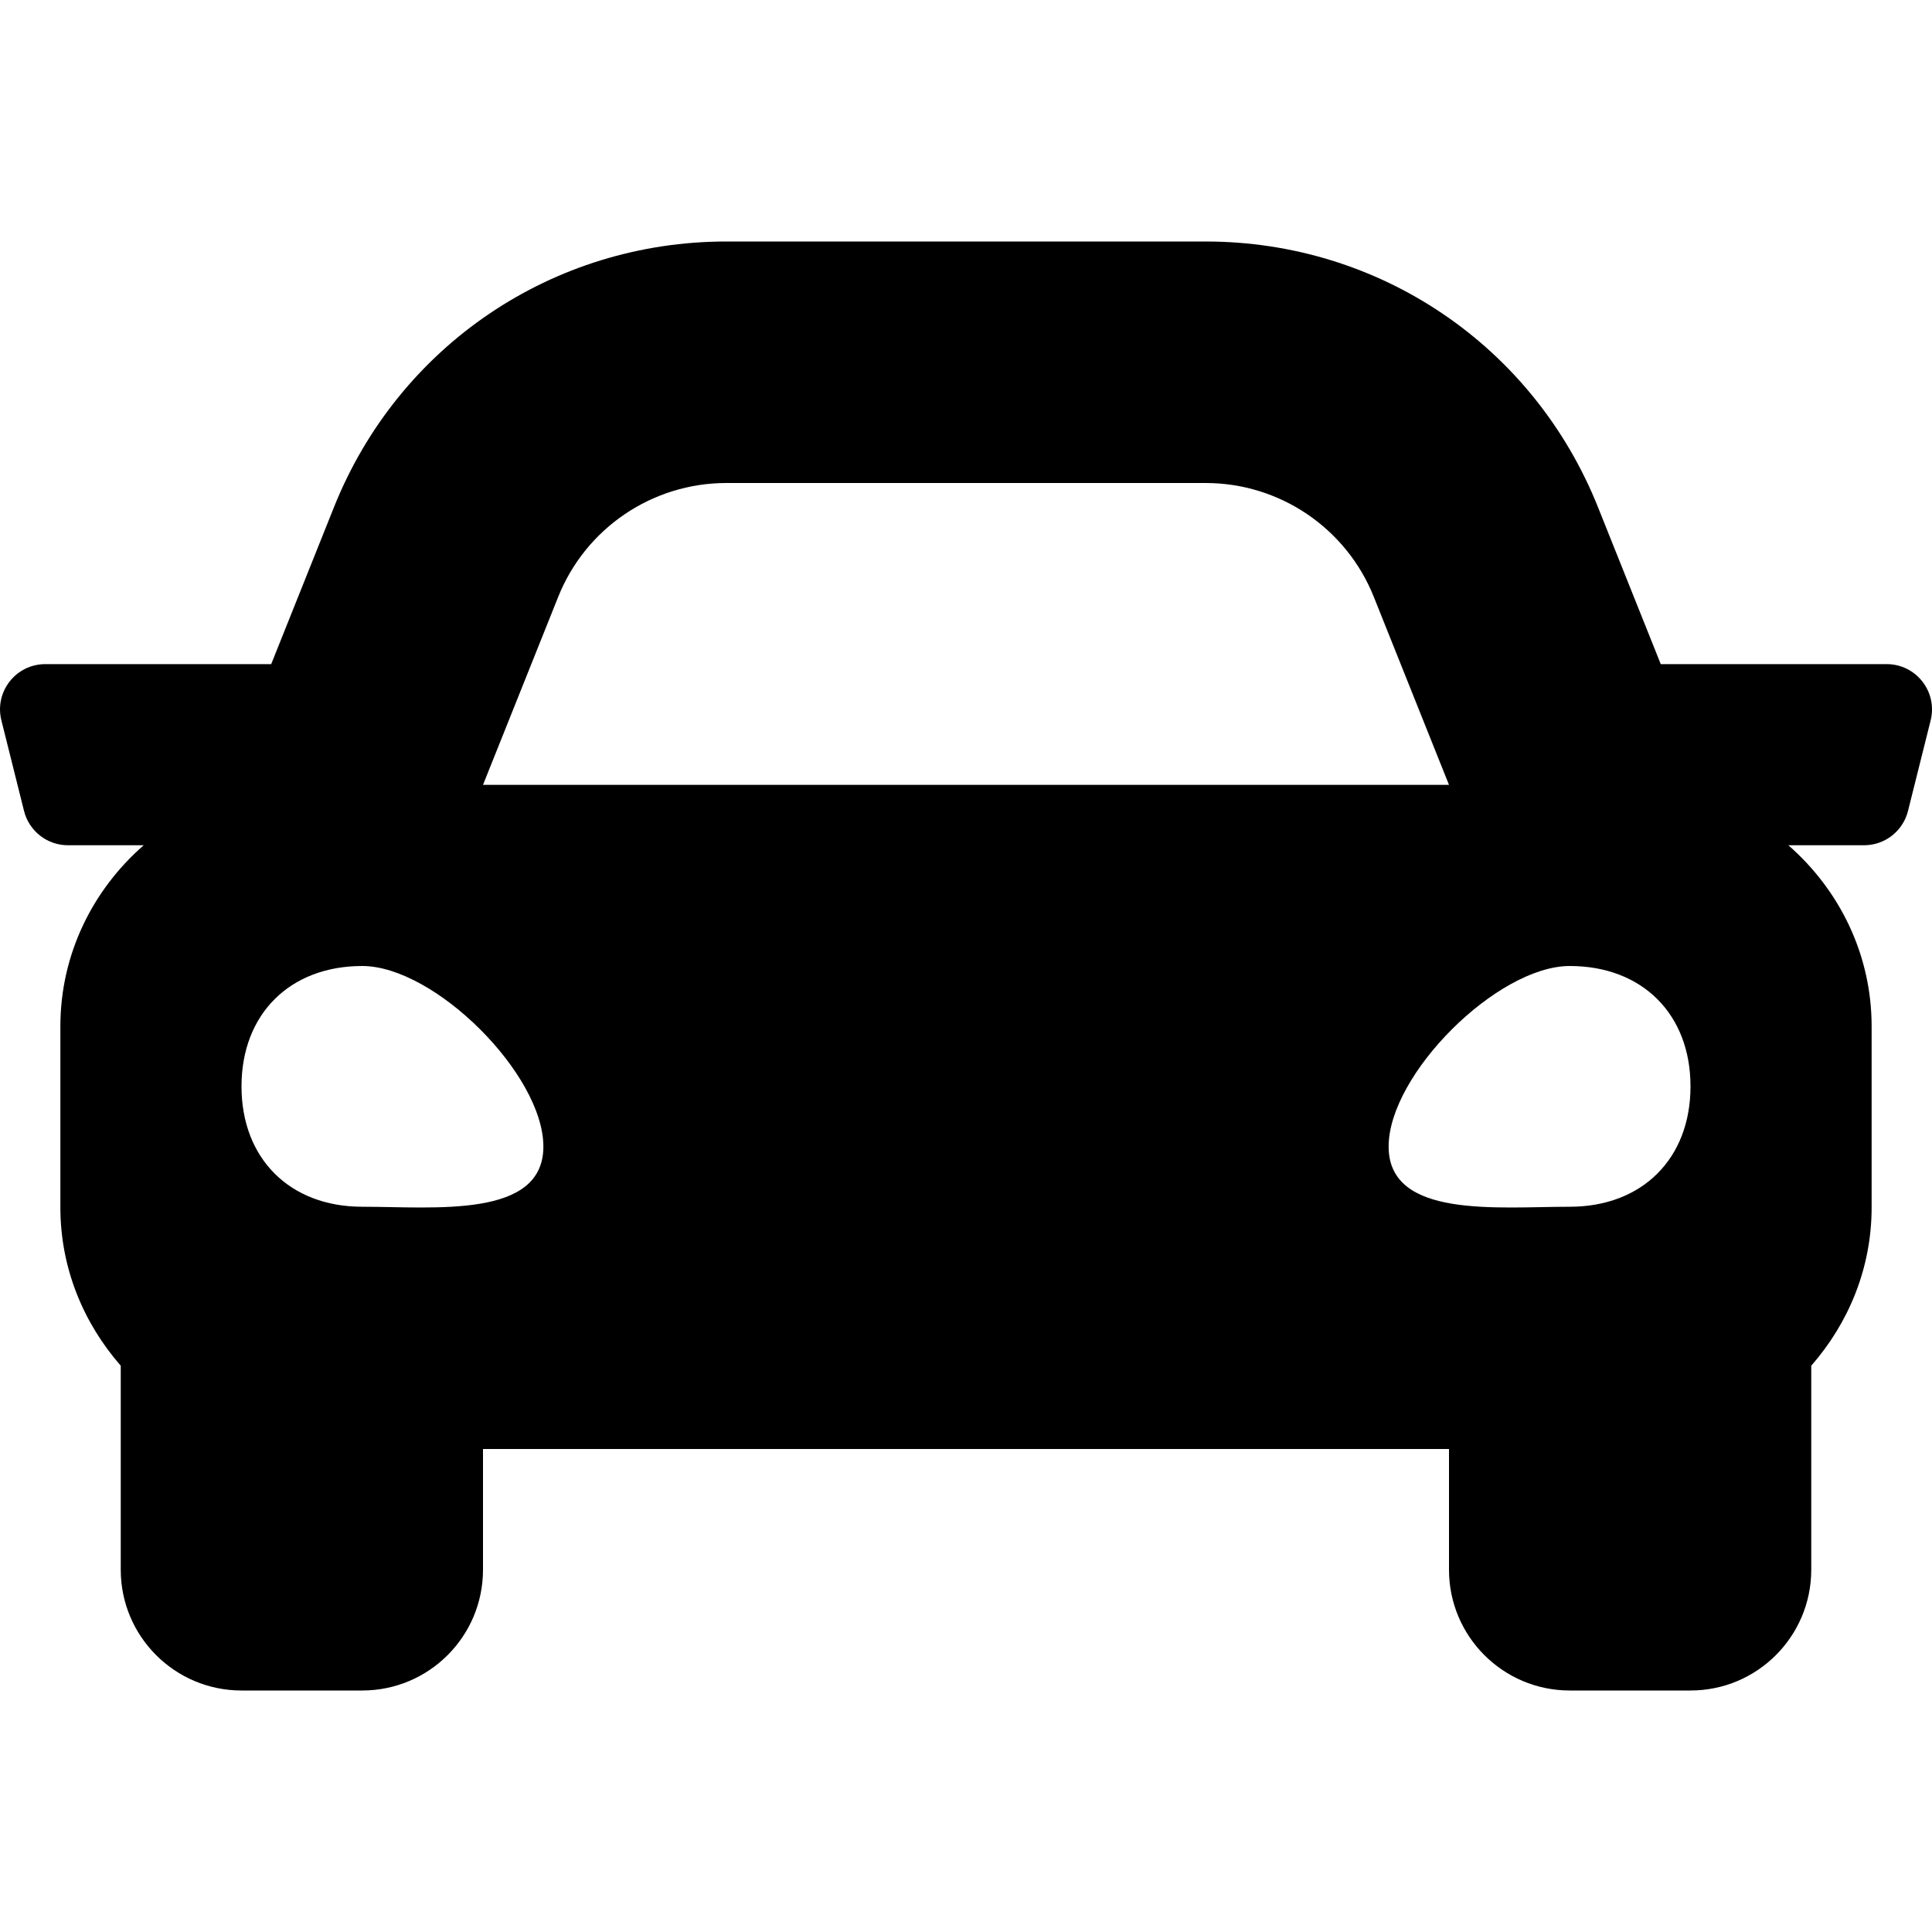 <svg viewBox="0 0 512 512" xmlns="http://www.w3.org/2000/svg"><path d="m499.99 176h-59.87l-16.64-41.6c-17.1-42.77-57.91-70.4-103.98-70.4h-127c-46.06 0-86.88 27.63-103.99 70.4l-16.64 41.6h-59.86c-7.81 0-13.54 7.34-11.64 14.91l6 24c1.33 5.34 6.13 9.09 11.64 9.09h20.07c-13.43 11.73-22.08 28.78-22.08 48v48c0 16.12 6.16 30.67 16 41.93v54.07c0 17.67 14.33 32 32 32h32c17.67 0 32-14.33 32-32v-32h256v32c0 17.67 14.33 32 32 32h32c17.67 0 32-14.33 32-32v-54.07c9.84-11.25 16-25.8 16-41.93v-48c0-19.22-8.65-36.27-22.07-48h20.07c5.51 0 10.31-3.75 11.64-9.09l6-24c1.89-7.57-3.84-14.91-11.65-14.91zm-352.06-17.83c7.29-18.22 24.94-30.17 44.57-30.17h127c19.63 0 37.28 11.95 44.57 30.17l19.93 49.83h-256zm-51.93 161.63c-19.2 0-32-12.76-32-31.9s12.8-31.9 32-31.9 48 28.71 48 47.85-28.8 15.95-48 15.95zm320 0c-19.2 0-48 3.19-48-15.95s28.8-47.85 48-47.85 32 12.76 32 31.9-12.8 31.9-32 31.9z"/></svg>